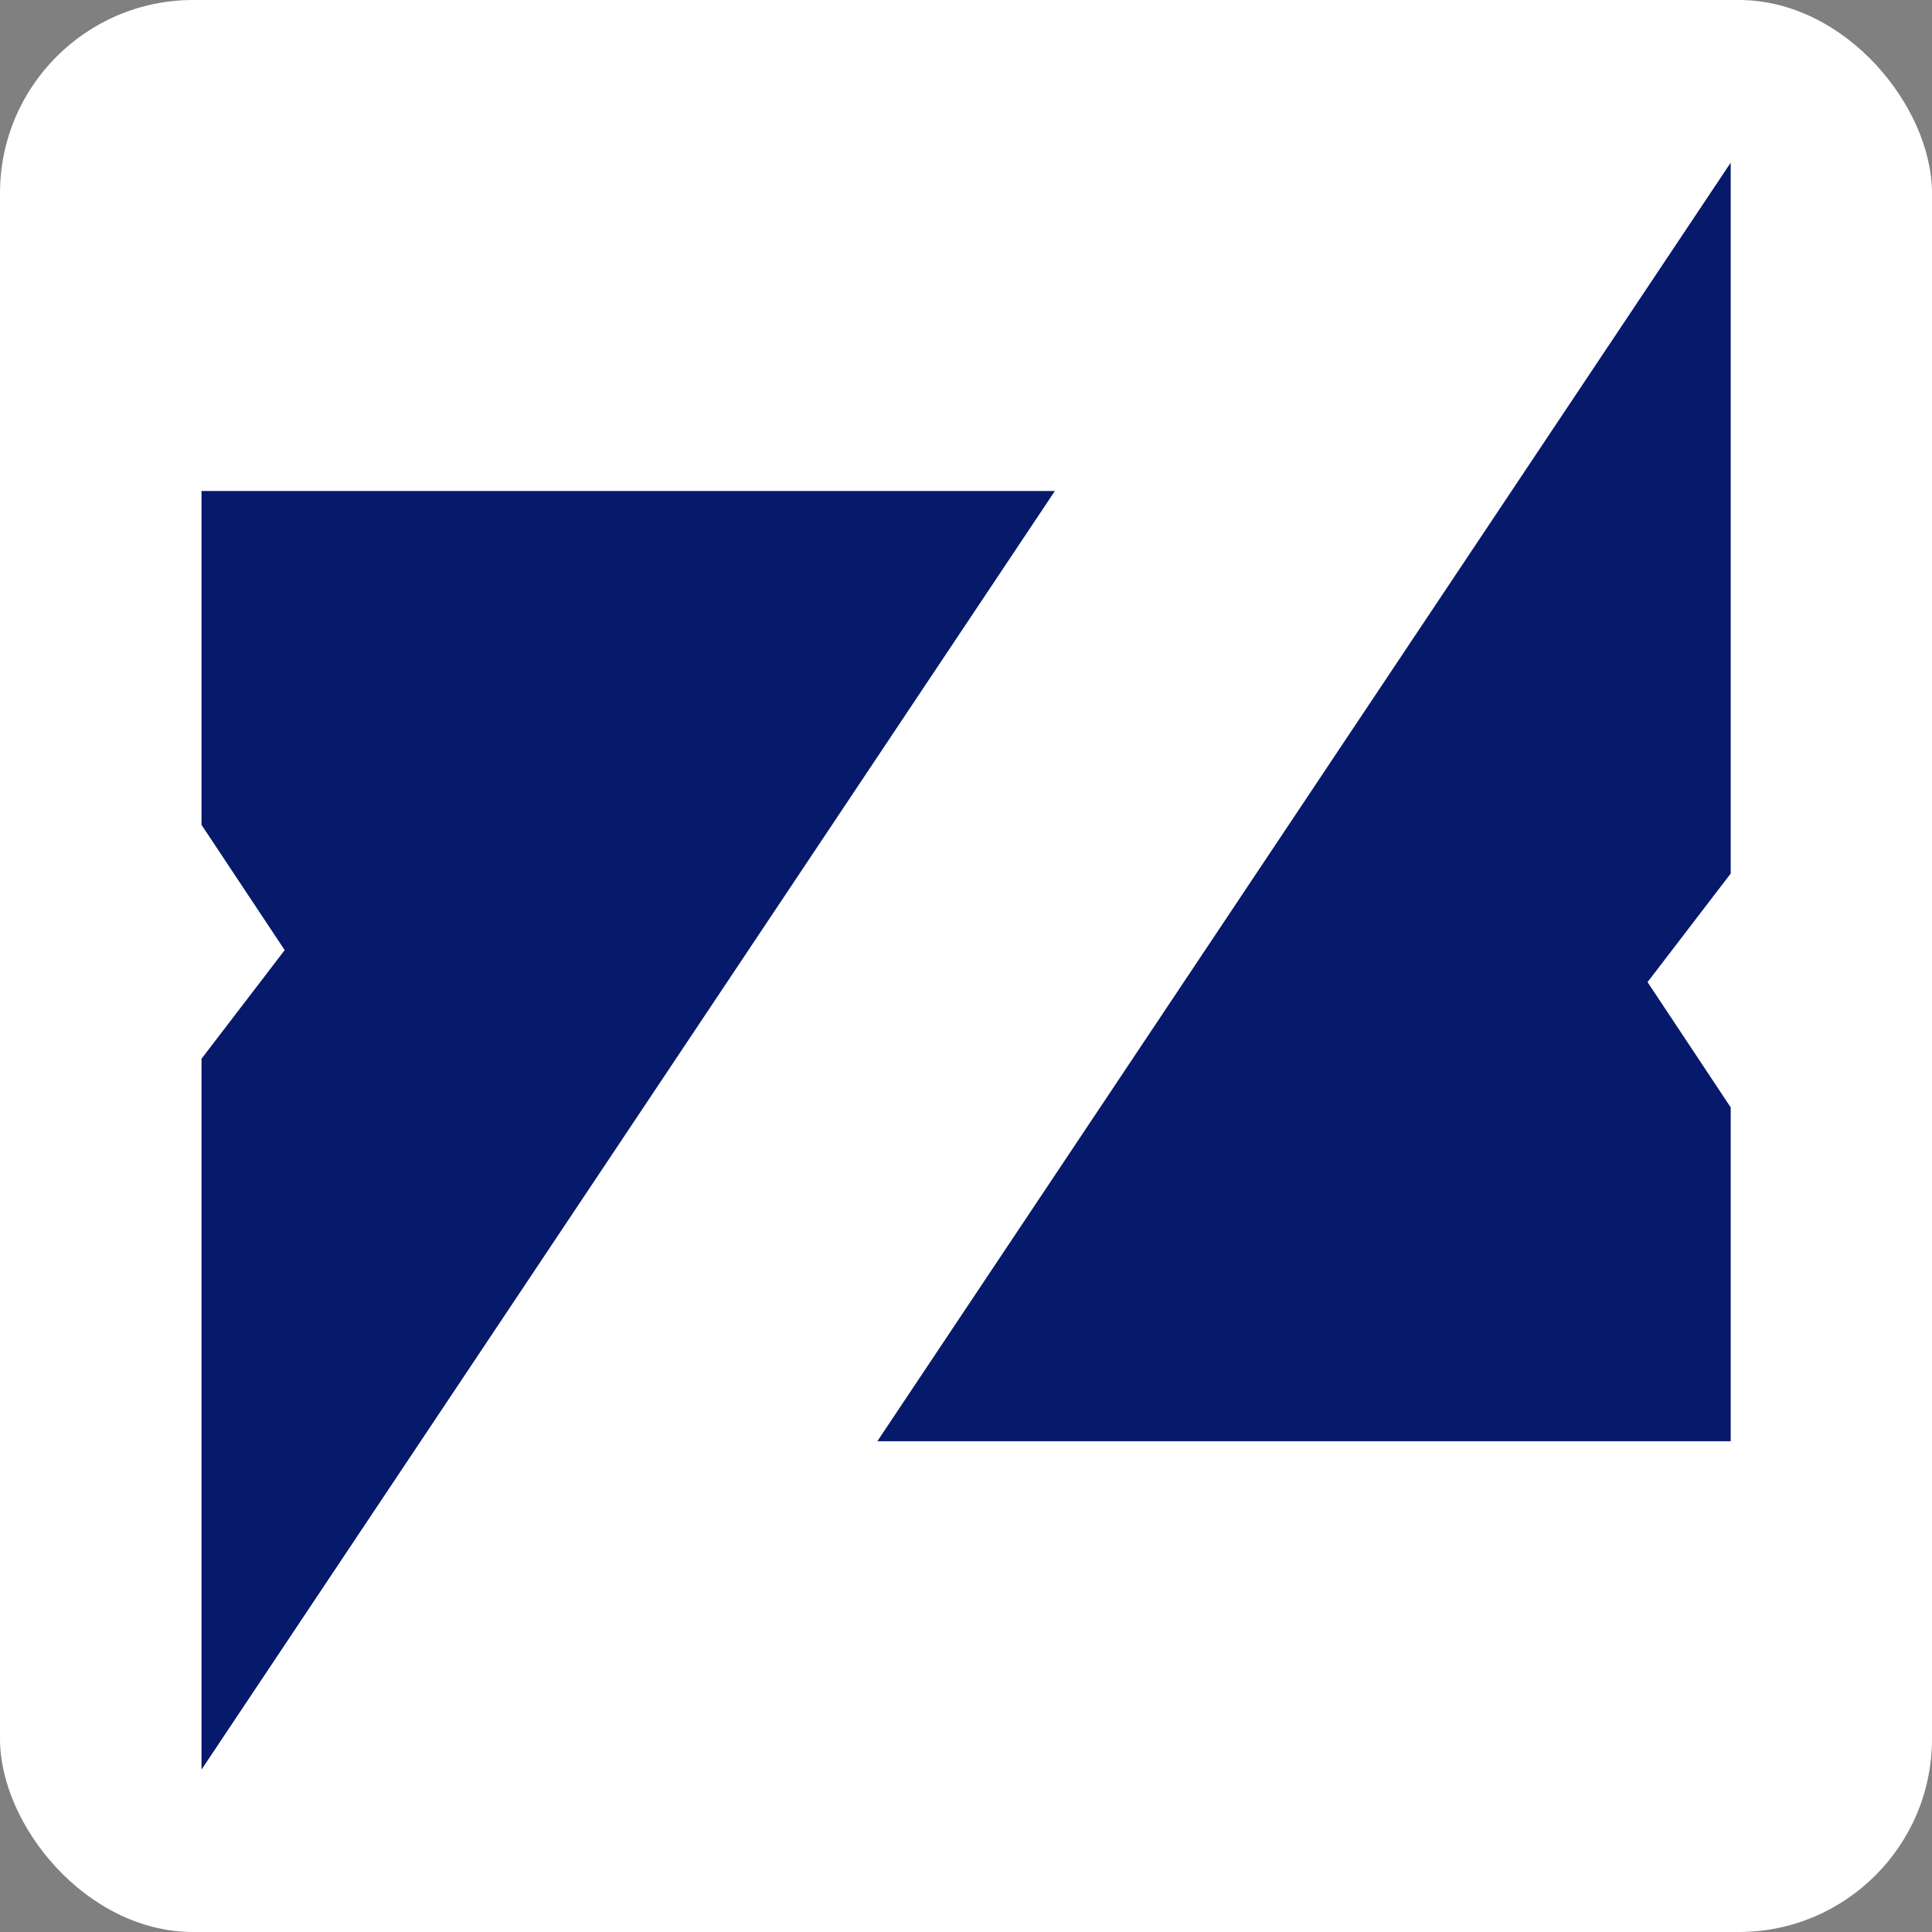 <svg xmlns="http://www.w3.org/2000/svg" version="1.1" xmlns:xlink="http://www.w3.org/1999/xlink" xmlns:svgjs="http://svgjs.dev/svgjs" width="1000" height="1000"><rect width="100%" height="100%" fill="#808080" stroke="none"/><g clip-path="url(#SvgjsClipPath1180)"><rect width="1000" height="1000" fill="#ffffff"></rect><g transform="matrix(3.462,0,0,3.462,50,50)"><svg xmlns="http://www.w3.org/2000/svg" version="1.1" xmlns:xlink="http://www.w3.org/1999/xlink" xmlns:svgjs="http://svgjs.dev/svgjs" width="260" height="260"><svg xmlns="http://www.w3.org/2000/svg" xmlns:xlink="http://www.w3.org/1999/xlink" width="260" height="260" viewBox="0 0 260 260">
  <defs>
    <clipPath id="clip-_favicon_260x260px">
      <rect width="260" height="260"></rect>
    </clipPath>
  <clipPath id="SvgjsClipPath1180"><rect width="1000" height="1000" x="0" y="0" rx="100" ry="100"></rect></clipPath></defs>
  <g id="_favicon_260x260px" clip-path="url(#clip-_favicon_260x260px)">
    <g id="Group_41189" data-name="Group 41189" transform="translate(-4594.514 -353.839)">
      <g id="Group_40981" data-name="Group 40981" transform="translate(4711.242 363.716)">
        <path id="Path_50563" data-name="Path 50563" d="M89.886,0-37.7,191.159H89.886V141.244L77.452,122.515l12.434-16.234Z" transform="translate(37.699)" fill="#07196b"></path>
      </g>
      <g id="Group_40982" data-name="Group 40982" transform="translate(4610.201 412.804)">
        <path id="Path_50564" data-name="Path 50564" d="M0,0V49.915L12.434,68.644,0,84.882V191.159L127.585,0Z" fill="#07196b"></path>
      </g>
    </g>
  </g>
</svg></svg></g></g></svg>